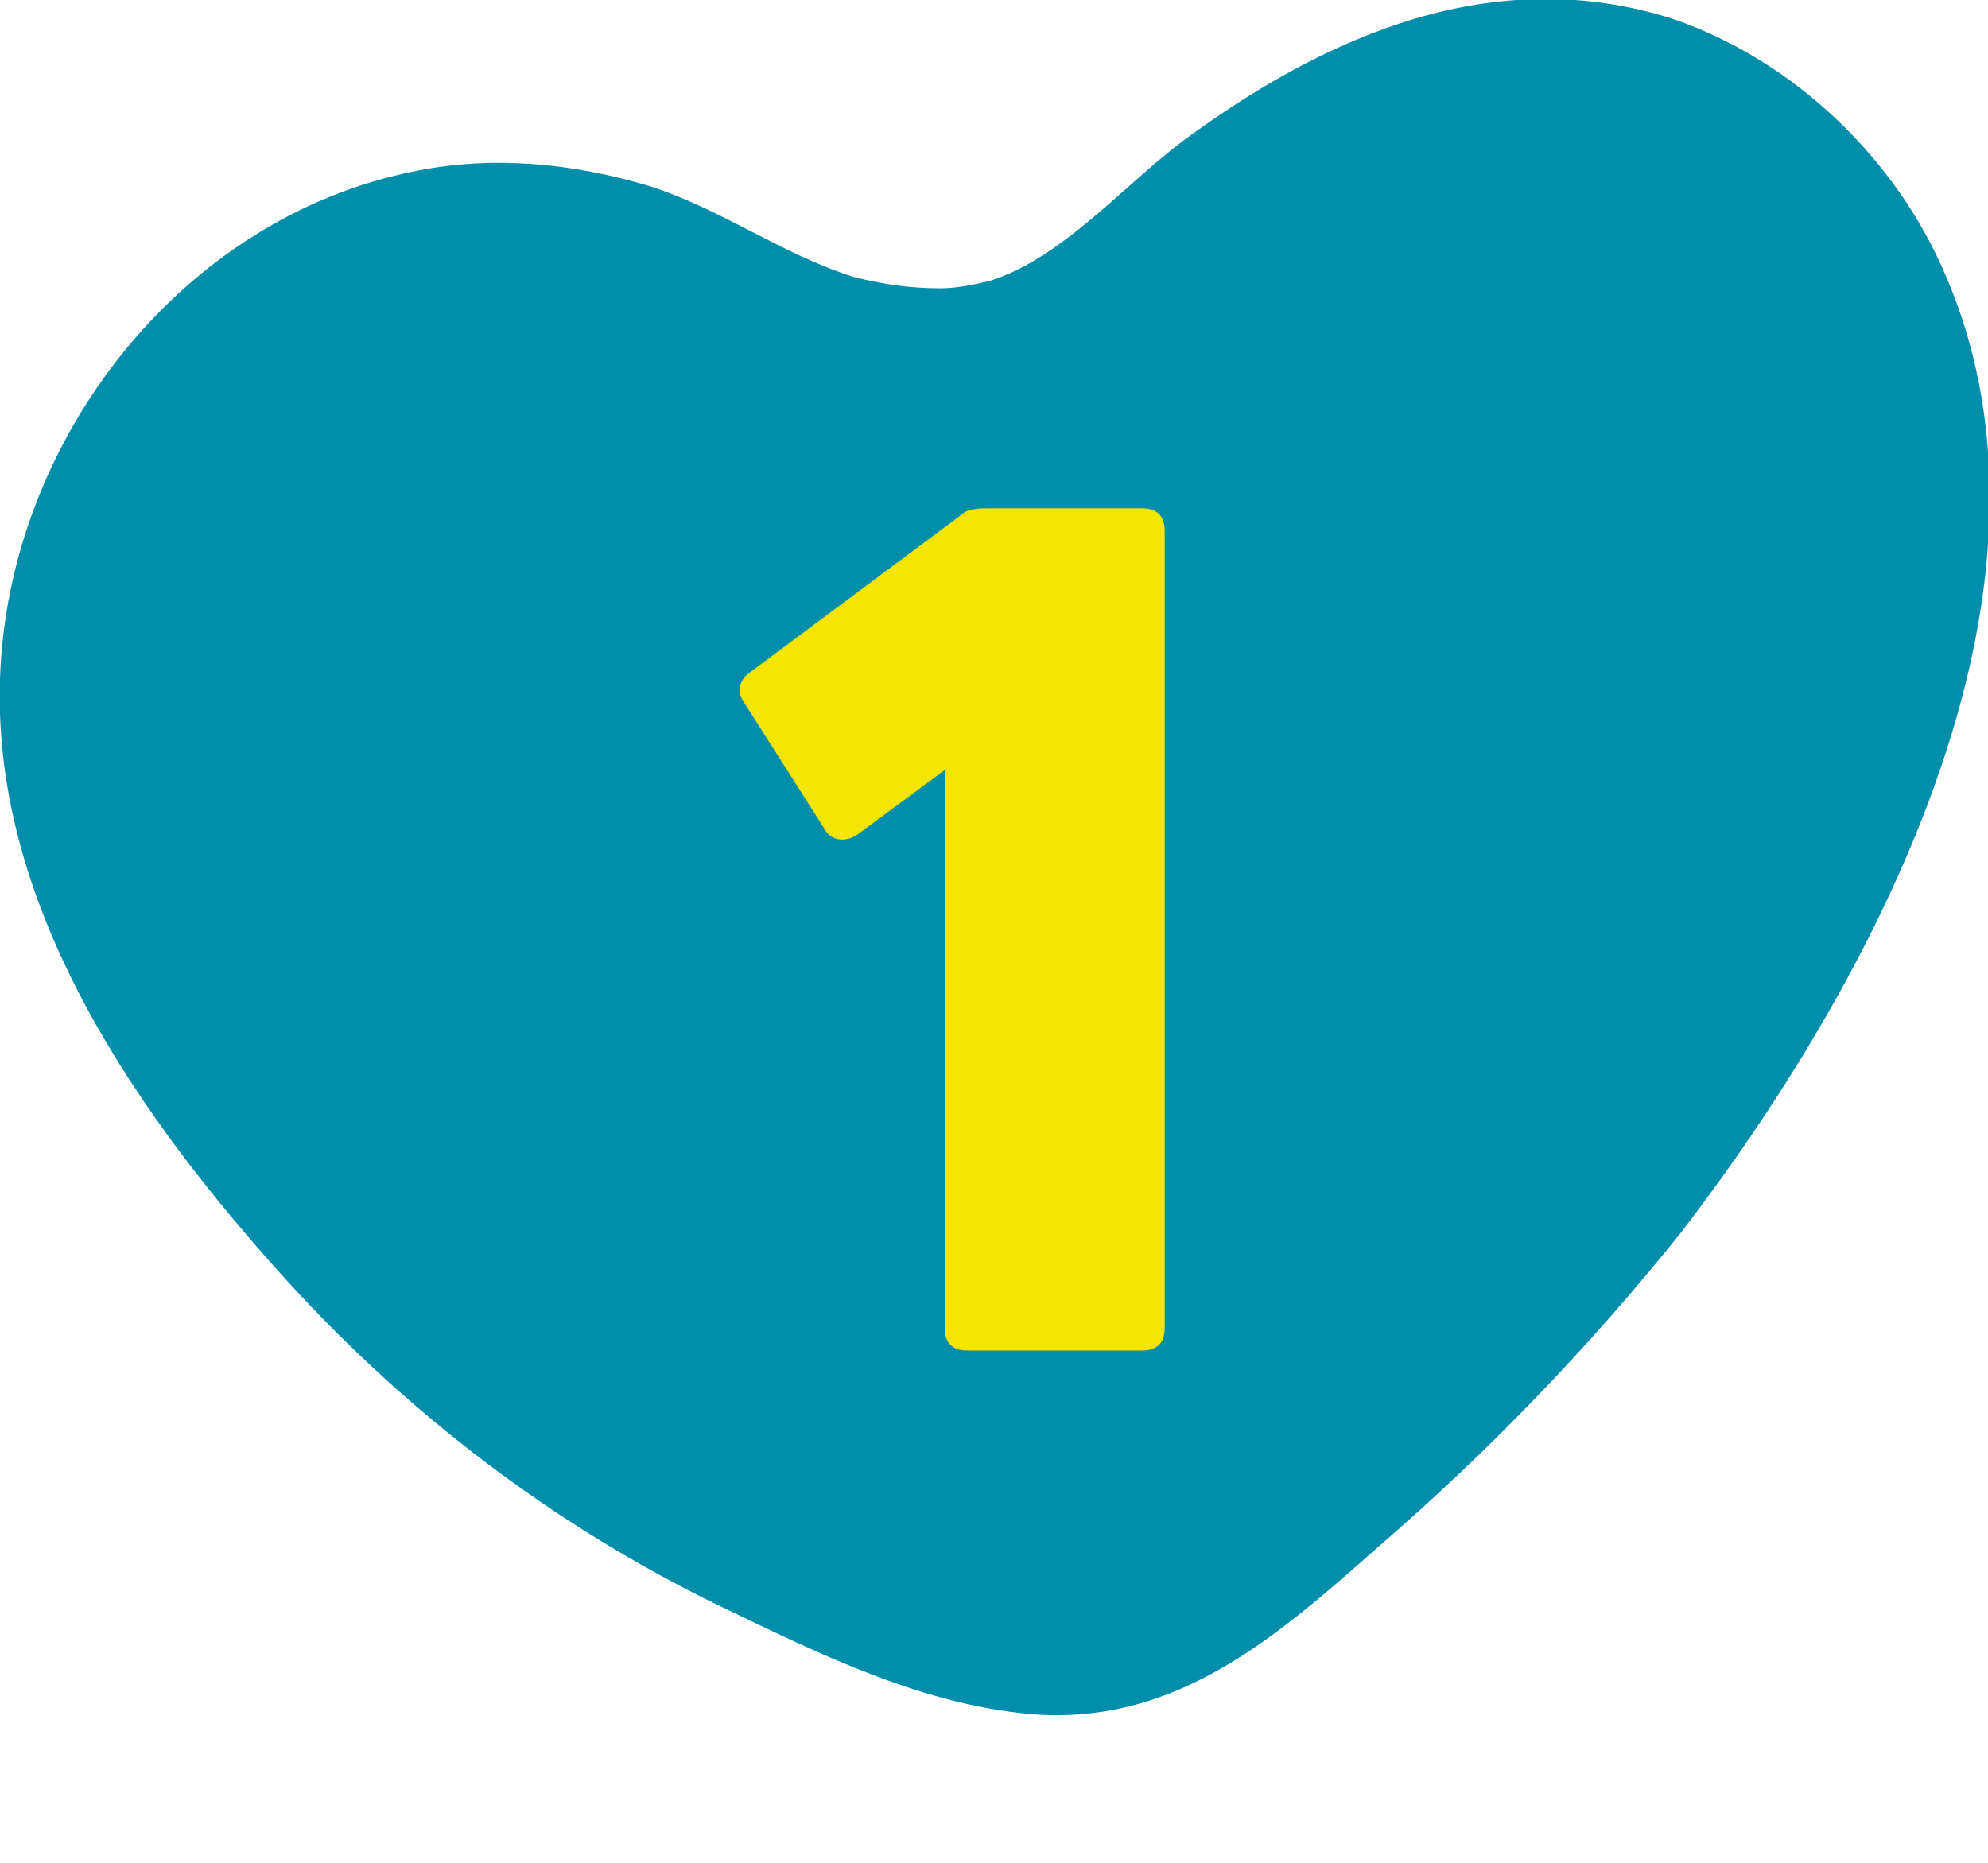 <?xml version="1.0" encoding="utf-8"?>
<!-- Generator: Adobe Illustrator 24.1.0, SVG Export Plug-In . SVG Version: 6.00 Build 0)  -->
<svg version="1.1" id="Capa_1" xmlns="http://www.w3.org/2000/svg" xmlns:xlink="http://www.w3.org/1999/xlink" x="0px" y="0px"
	 viewBox="0 0 52.4 49.1" style="enable-background:new 0 0 52.4 49.1;" xml:space="preserve">
<style type="text/css">
	.st0{fill:#008EAB;}
	.st1{fill:#F6E500;}
</style>
<g>
	<g id="wSUAfo_13_">
		<g>
			<path class="st0" d="M24.8,7.6c-0.8,0-1.5-0.1-2.3-0.3c-1.9-0.6-3.5-1.8-5.4-2.4c-2-0.6-4.1-0.8-6.1-0.4C4.8,5.7,0.2,11.6,0,17.9
				C-0.2,24,3.7,29.5,7.6,33.8c3.2,3.5,7,6.4,11.3,8.5c2.7,1.3,5.5,2.7,8.5,2.9c3.7,0.2,6.3-2.1,8.9-4.4c2.9-2.5,5.6-5.3,8-8.3
				c5-6.5,10.6-16.8,7-25.2c-1.3-3.1-4-5.7-7.2-6.8C39.4-1,35,0.9,31.2,3.7c-1.6,1.2-3.2,3.1-5.1,3.7C25.7,7.5,25.2,7.6,24.8,7.6z"
				/>
		</g>
	</g>
</g>
<g>
	<path class="st1" d="M25.5,35.6c-0.4,0-0.6-0.2-0.6-0.6V20.3L22.6,22c-0.3,0.2-0.7,0.2-0.9-0.2l-2.1-3.3c-0.2-0.3-0.1-0.6,0.2-0.8
		l5.5-4.1c0.2-0.2,0.5-0.2,0.8-0.2h4c0.4,0,0.6,0.2,0.6,0.6v21c0,0.4-0.2,0.6-0.6,0.6H25.5z"/>
</g>
</svg>
